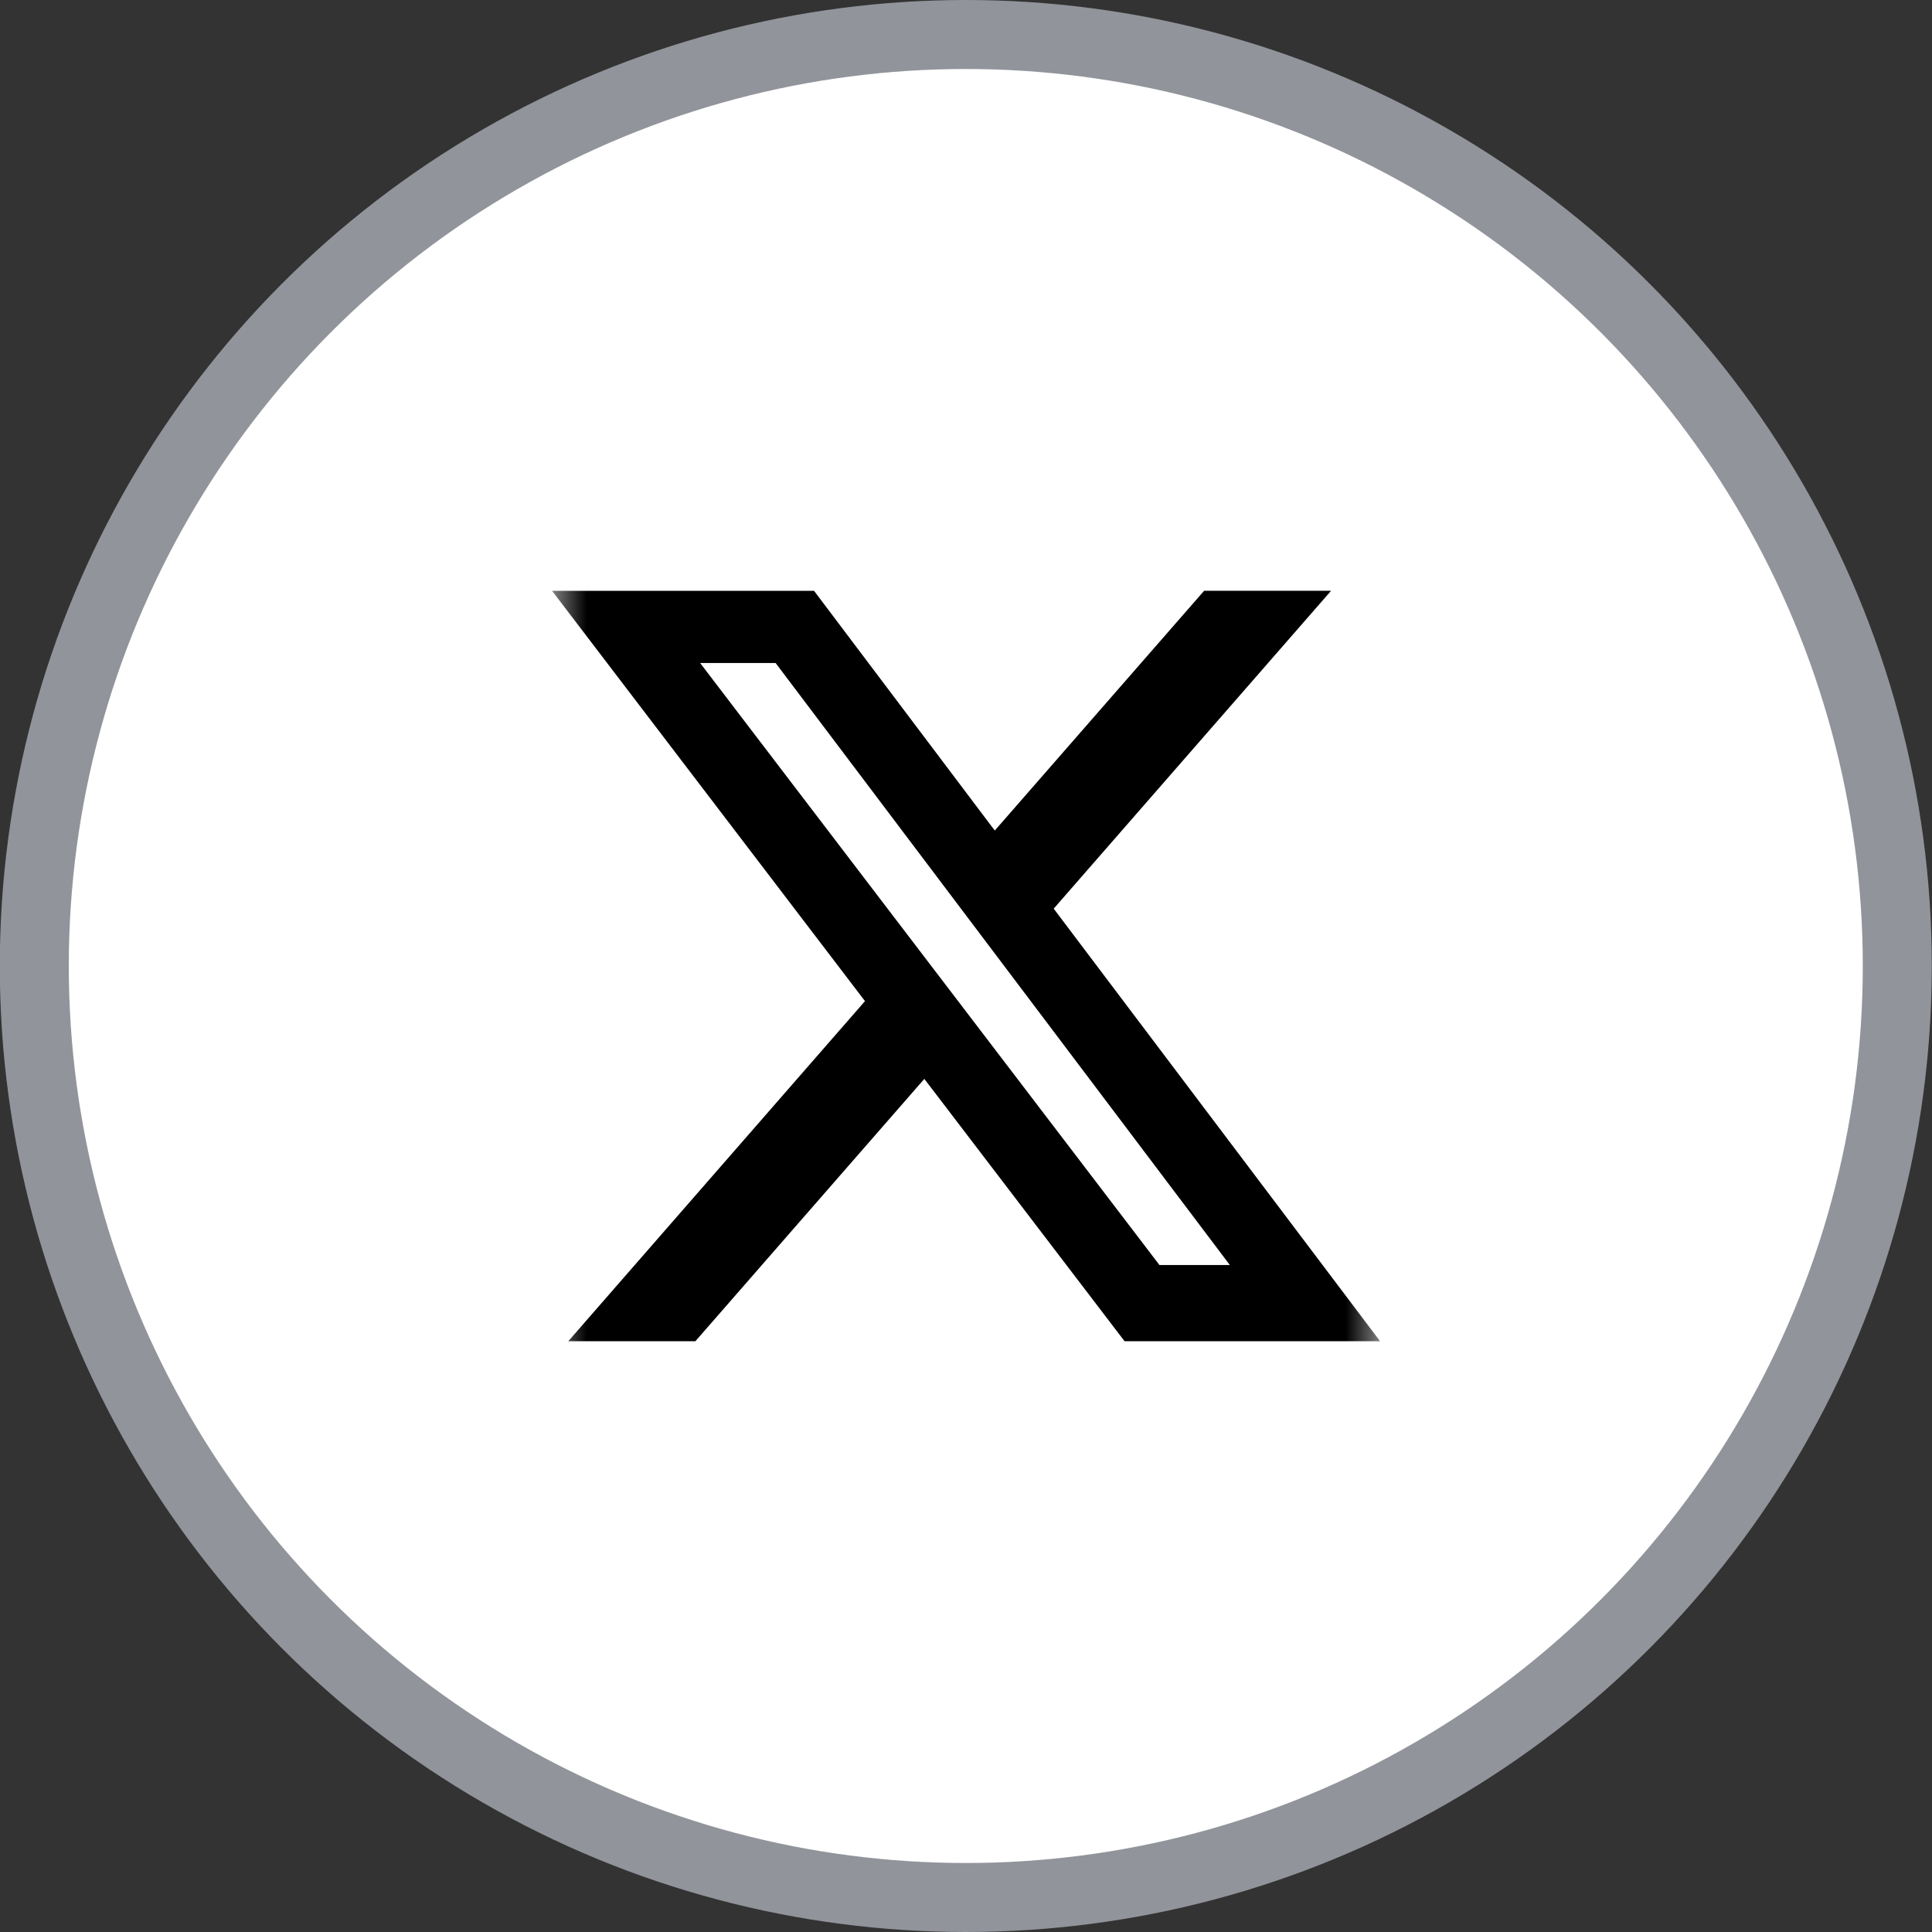 <svg width="28" height="28" viewBox="0 0 28 28" fill="none" xmlns="http://www.w3.org/2000/svg">
<rect x="0" y="0" width="28" height="28" fill="#333333" stroke="none"/>
<circle cx="13.997" cy="14" r="13.5" fill="white" stroke="#91949A"/>
<mask id="mask0_33_145" style="mask-type:luminance" maskUnits="userSpaceOnUse" x="8" y="8" width="13" height="12">
<path d="M8.001 8H20.001V20H8.001V8Z" fill="white"/>
</mask>
<g mask="url(#mask0_33_145)">
<path d="M17.451 8.562H19.291L15.271 13.169L20.001 19.438H16.298L13.396 15.636L10.078 19.438H8.236L12.536 14.509L8.001 8.563H11.798L14.417 12.037L17.451 8.562ZM16.804 18.334H17.824L11.241 9.609H10.147L16.804 18.334Z" fill="black"/>
</g>
</svg>
